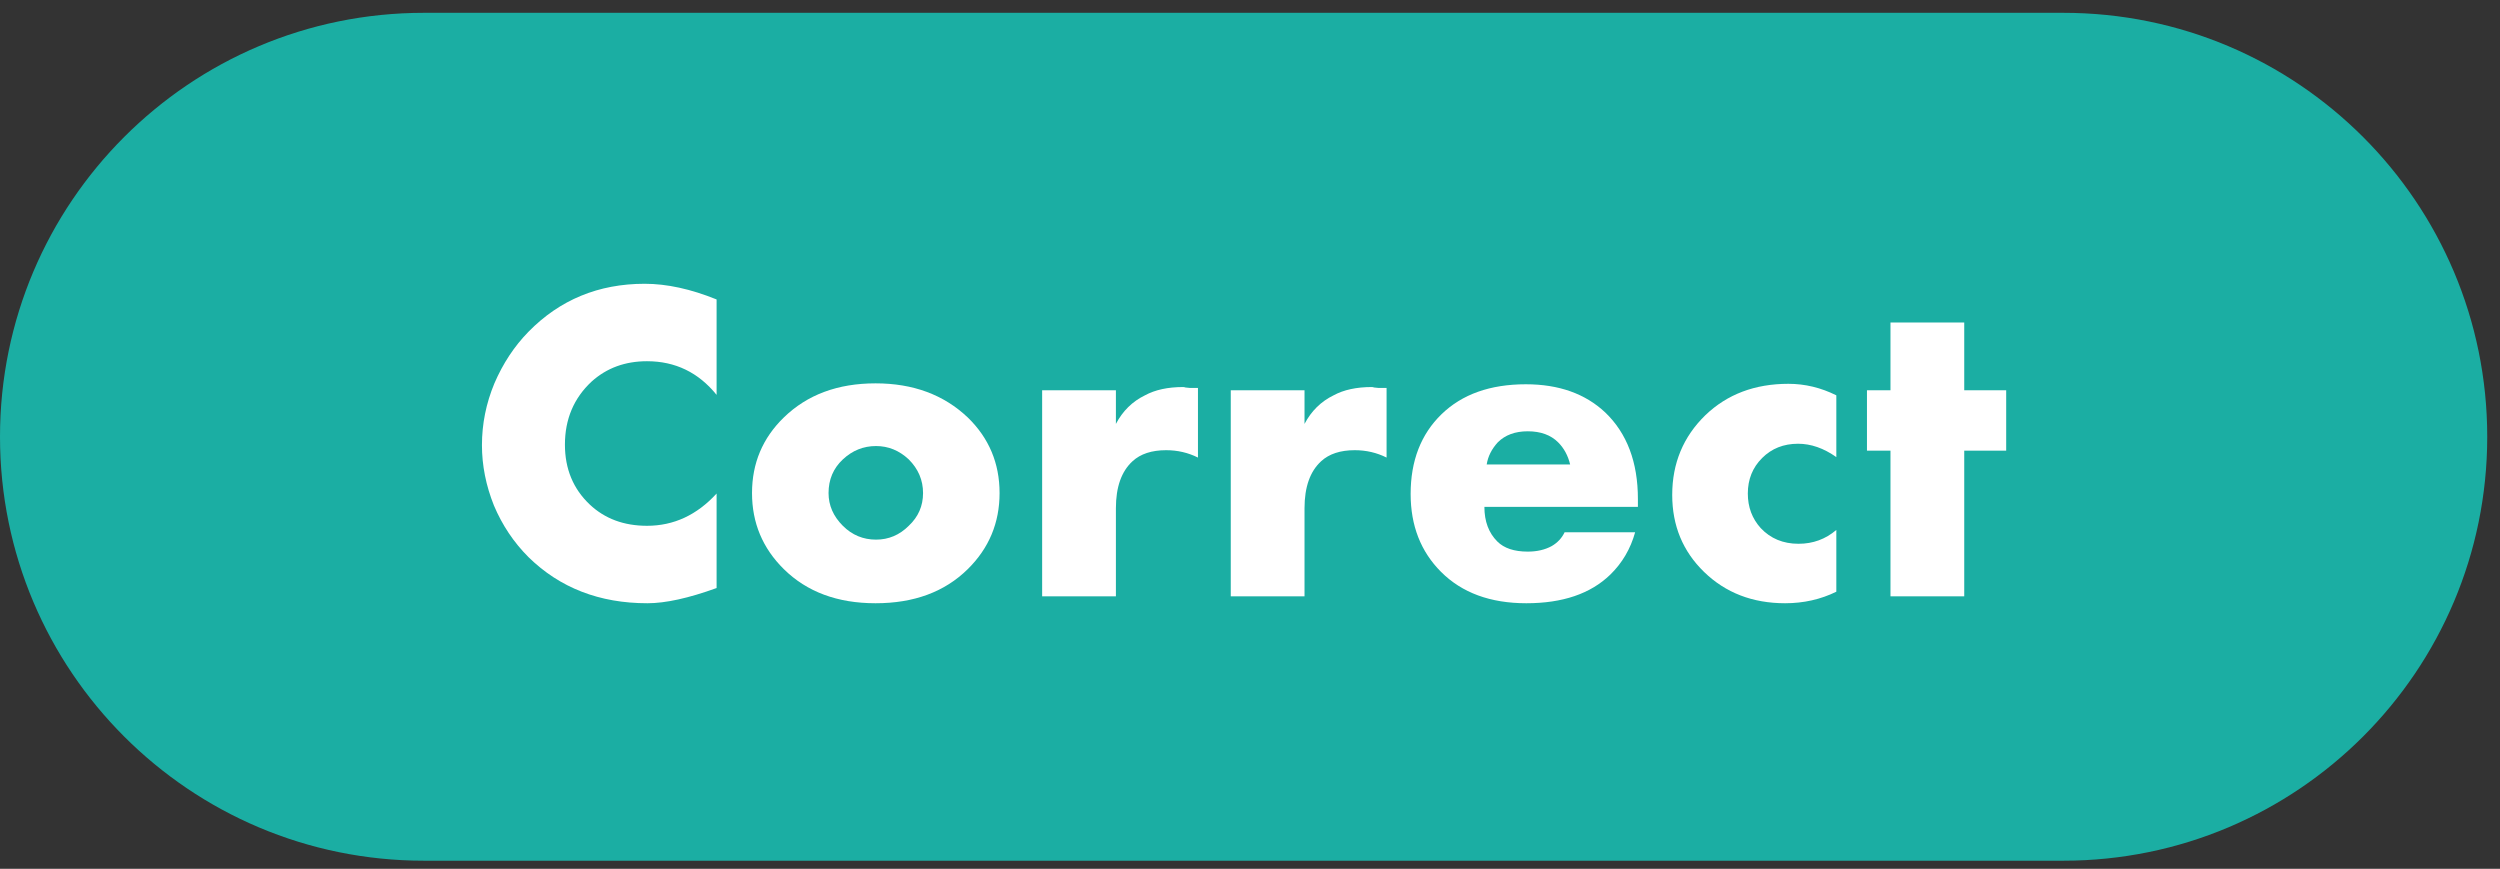 <?xml version="1.0" encoding="UTF-8"?> <svg xmlns="http://www.w3.org/2000/svg" width="141" height="49" viewBox="0 0 141 49" fill="none"><rect x="0" y="0" width="141" height="49" fill="#333333" stroke="none"/> <path d="M0 24.633C0 11.428 10.705 0.723 23.911 0.723H116.369C129.575 0.723 140.28 11.428 140.28 24.633V24.633C140.28 37.839 129.575 48.544 116.369 48.544H23.911C10.705 48.544 0 37.839 0 24.633V24.633Z" fill="#1BAEA3"></path> <path d="M40.416 27.835V33.165C38.838 33.737 37.538 34.023 36.516 34.023C33.812 34.023 31.576 33.156 29.808 31.423C28.976 30.591 28.326 29.62 27.858 28.511C27.407 27.384 27.182 26.249 27.182 25.105C27.182 23.909 27.416 22.748 27.884 21.621C28.369 20.494 29.01 19.524 29.808 18.709C31.576 16.906 33.76 16.005 36.36 16.005C37.608 16.005 38.96 16.299 40.416 16.889V22.271C39.393 21.006 38.084 20.373 36.49 20.373C35.259 20.373 34.219 20.754 33.37 21.517C32.364 22.453 31.862 23.64 31.862 25.079C31.862 26.448 32.33 27.575 33.266 28.459C34.115 29.256 35.19 29.655 36.49 29.655C37.998 29.655 39.306 29.048 40.416 27.835Z" fill="white"></path> <path d="M49.408 25.157C48.697 25.157 48.074 25.408 47.536 25.911C46.999 26.414 46.73 27.046 46.73 27.809C46.73 28.502 46.999 29.118 47.536 29.655C48.056 30.175 48.68 30.435 49.408 30.435C50.119 30.435 50.734 30.175 51.254 29.655C51.791 29.152 52.06 28.537 52.06 27.809C52.06 27.081 51.791 26.448 51.254 25.911C50.717 25.408 50.102 25.157 49.408 25.157ZM54.582 23.545C55.778 24.706 56.376 26.128 56.376 27.809C56.376 29.49 55.778 30.92 54.582 32.099C53.282 33.382 51.549 34.023 49.382 34.023C47.233 34.023 45.508 33.382 44.208 32.099C43.012 30.92 42.414 29.49 42.414 27.809C42.414 26.128 43.012 24.706 44.208 23.545C45.526 22.262 47.25 21.621 49.382 21.621C51.497 21.621 53.23 22.262 54.582 23.545Z" fill="white"></path> <path d="M58.777 33.633V22.011H62.937V23.909C63.318 23.181 63.864 22.644 64.575 22.297C65.147 21.985 65.866 21.829 66.733 21.829C66.767 21.829 66.811 21.838 66.863 21.855C66.915 21.855 67.001 21.864 67.123 21.881C67.261 21.881 67.409 21.881 67.565 21.881V25.807C67.01 25.53 66.412 25.391 65.771 25.391C64.956 25.391 64.323 25.599 63.873 26.015C63.249 26.587 62.937 27.471 62.937 28.667V33.633H58.777Z" fill="white"></path> <path d="M69.415 33.633V22.011H73.575V23.909C73.957 23.181 74.503 22.644 75.213 22.297C75.785 21.985 76.505 21.829 77.371 21.829C77.406 21.829 77.449 21.838 77.501 21.855C77.553 21.855 77.64 21.864 77.761 21.881C77.9 21.881 78.047 21.881 78.203 21.881V25.807C77.649 25.53 77.051 25.391 76.409 25.391C75.595 25.391 74.962 25.599 74.511 26.015C73.887 26.587 73.575 27.471 73.575 28.667V33.633H69.415Z" fill="white"></path> <path d="M92.378 28.147V28.589H83.72C83.72 29.404 83.963 30.054 84.448 30.539C84.829 30.92 85.401 31.111 86.164 31.111C86.684 31.111 87.135 31.007 87.516 30.799C87.845 30.608 88.088 30.348 88.244 30.019H92.222C91.962 30.955 91.494 31.752 90.818 32.411C89.709 33.486 88.131 34.023 86.086 34.023C84.058 34.023 82.455 33.434 81.276 32.255C80.132 31.111 79.56 29.646 79.56 27.861C79.56 25.989 80.141 24.49 81.302 23.363C82.463 22.236 84.049 21.673 86.06 21.673C87.915 21.673 89.405 22.202 90.532 23.259C91.763 24.438 92.378 26.067 92.378 28.147ZM83.85 26.197H88.556C88.435 25.694 88.209 25.278 87.88 24.949C87.464 24.533 86.892 24.325 86.164 24.325C85.453 24.325 84.89 24.533 84.474 24.949C84.127 25.33 83.919 25.746 83.85 26.197Z" fill="white"></path> <path d="M103.569 29.889V33.373C102.685 33.806 101.723 34.023 100.683 34.023C98.845 34.023 97.32 33.434 96.107 32.255C94.911 31.093 94.313 29.646 94.313 27.913C94.313 26.128 94.937 24.628 96.185 23.415C97.415 22.236 98.975 21.647 100.865 21.647C101.801 21.647 102.702 21.864 103.569 22.297V25.781C102.858 25.278 102.139 25.027 101.411 25.027C100.596 25.027 99.92 25.296 99.383 25.833C98.845 26.37 98.577 27.038 98.577 27.835C98.577 28.598 98.819 29.248 99.305 29.785C99.859 30.374 100.57 30.669 101.437 30.669C102.251 30.669 102.962 30.409 103.569 29.889Z" fill="white"></path> <path d="M113.149 25.417H110.783V33.633H106.623V25.417H105.297V22.011H106.623V18.189H110.783V22.011H113.149V25.417Z" fill="white"></path> </svg> 